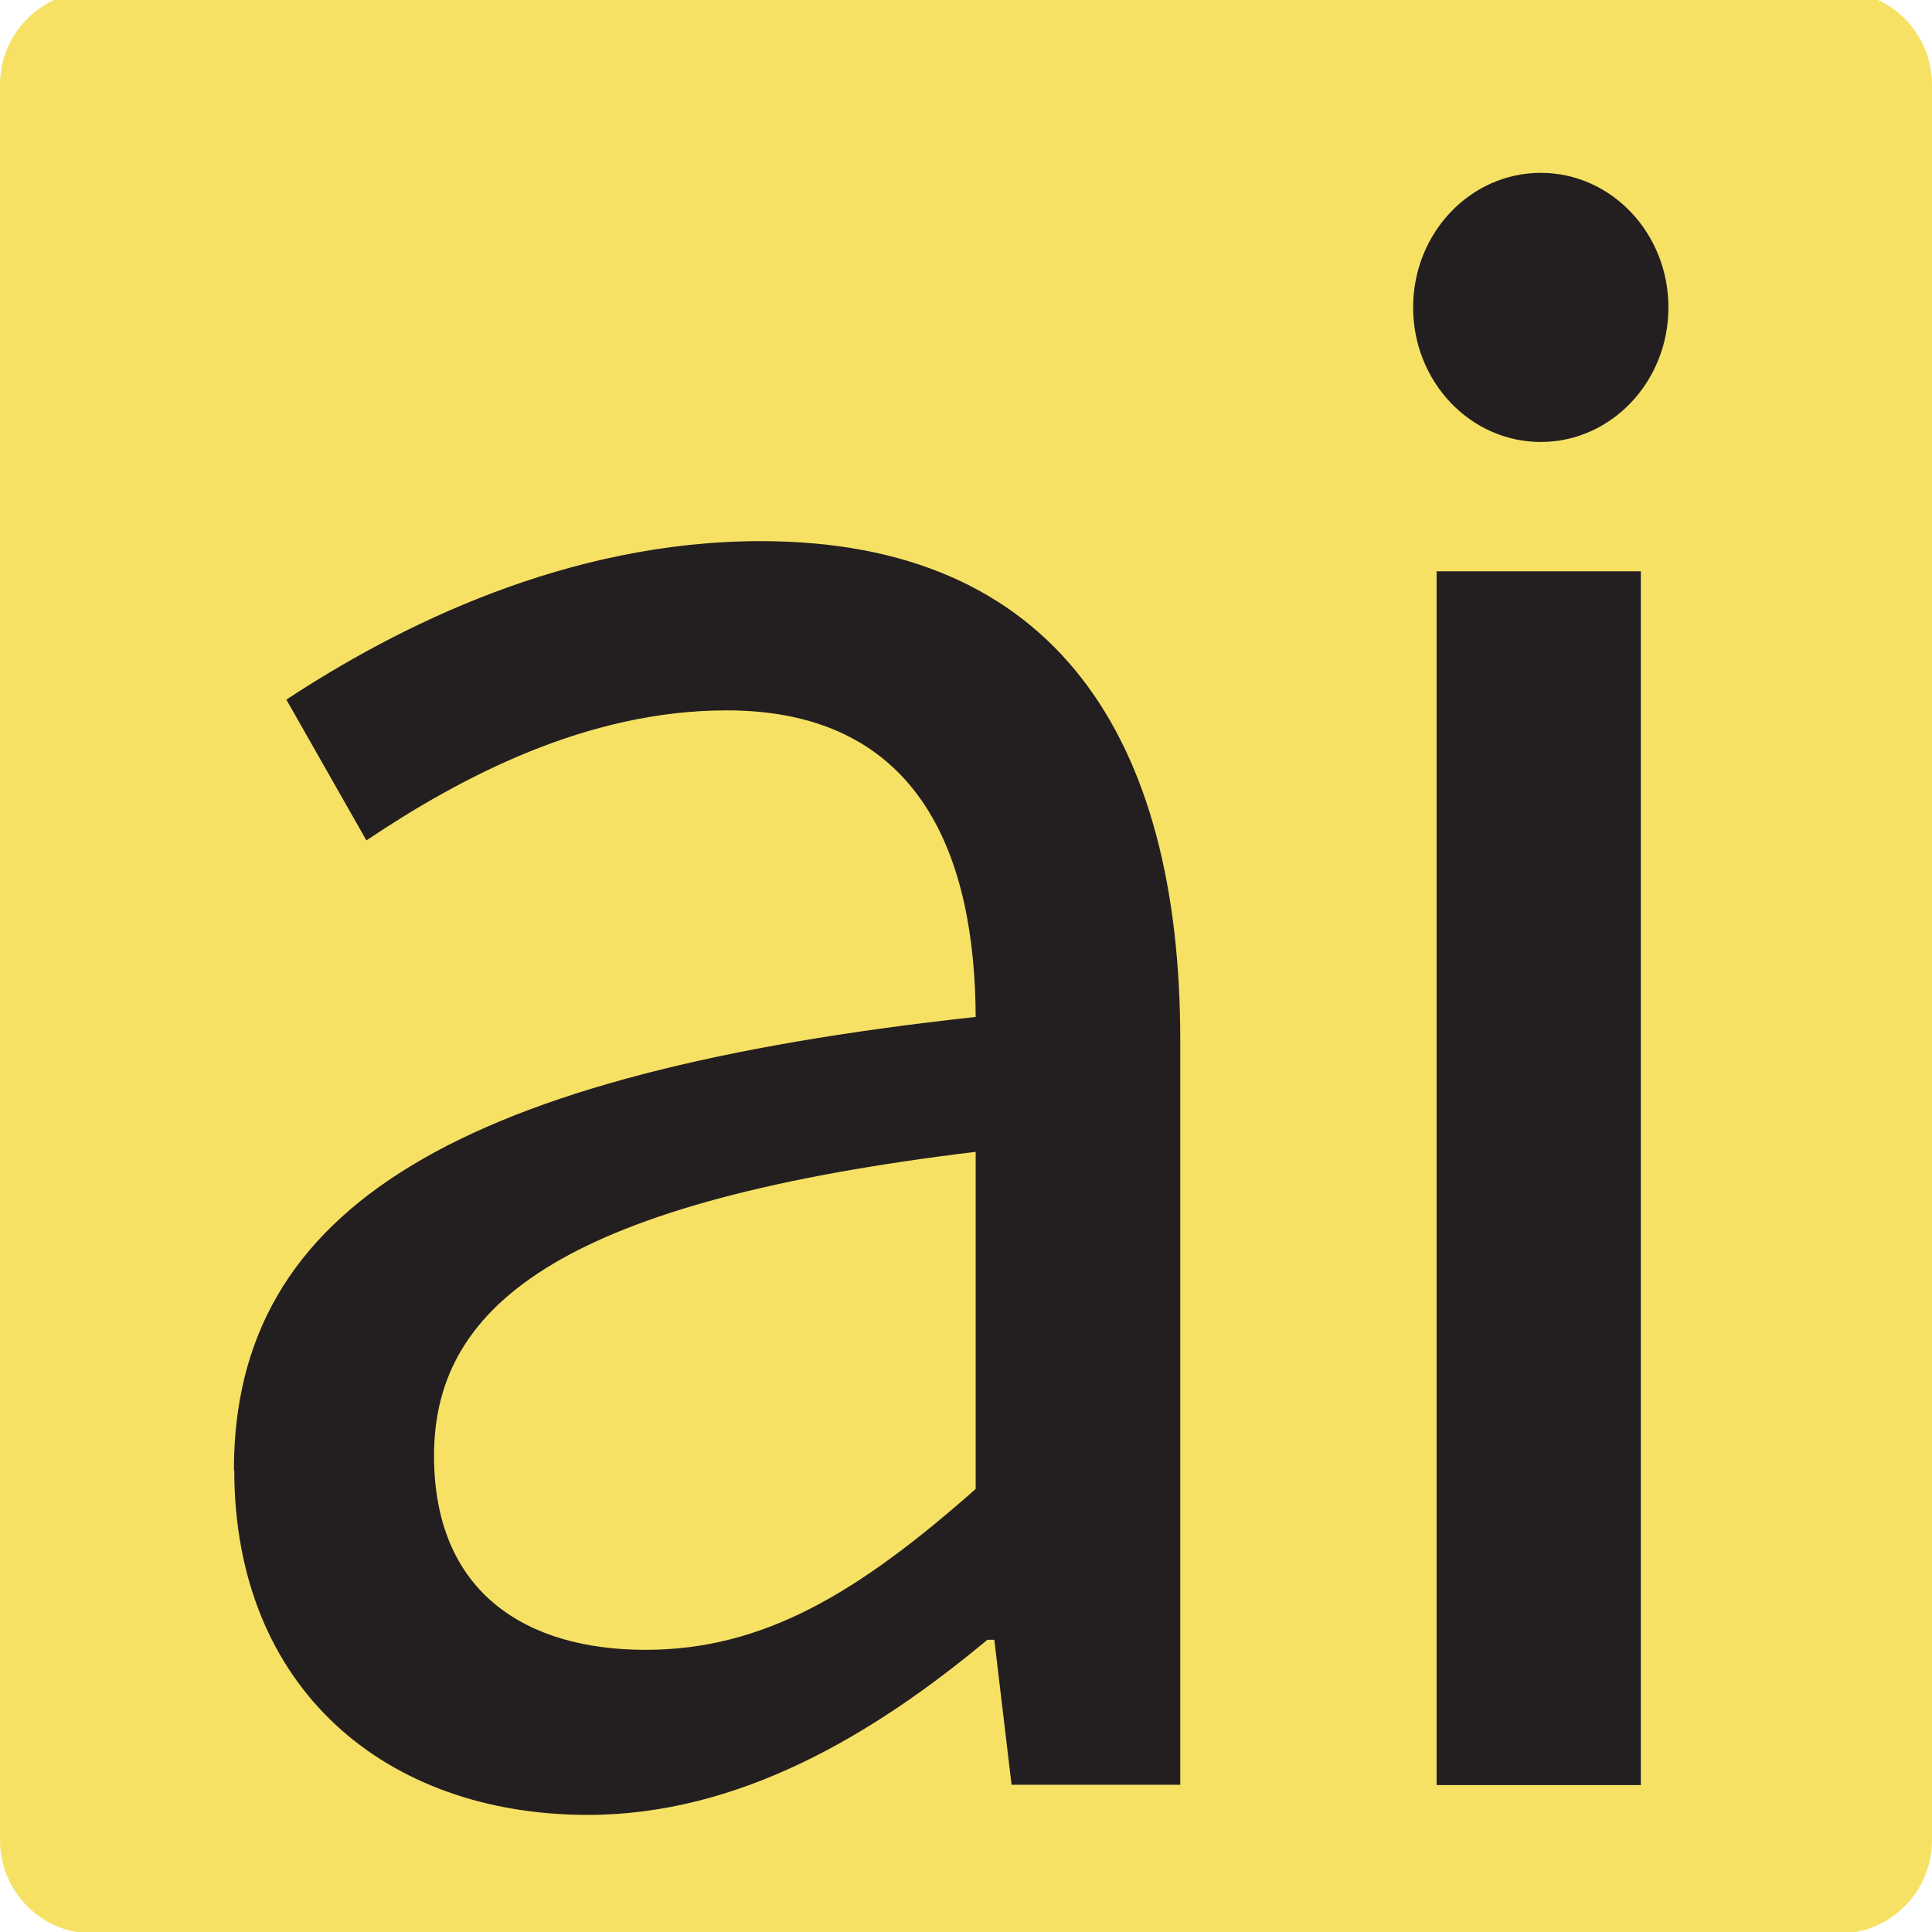 <svg width="256" height="256" viewBox="0 0 256 256" fill="none" xmlns="http://www.w3.org/2000/svg">
<rect x="0" y="0" width="256" height="256" fill="#808080" stroke="none"/>
<g clip-path="url(#clip0_581_288)">
<rect width="256" height="256" fill="white"/>
<path d="M243.703 -1.13H12.297C5.506 -1.13 0 4.404 0 11.231V243.839C0 250.665 5.506 256.2 12.297 256.2H243.703C250.494 256.2 256 250.665 256 243.839V11.231C256 4.404 250.494 -1.13 243.703 -1.13Z" fill="#F7E165"/>
<path d="M30.997 194.762C30.997 159.747 61.077 142.193 129.282 134.749C129.191 114.071 122.38 94.128 96.277 94.128C77.762 94.128 61.077 102.95 48.551 111.359L37.945 92.703C52.665 83.007 75.111 71.703 100.803 71.703C139.843 71.703 156.391 97.804 156.391 137.828V236.486H134.037L131.751 217.278H130.837C115.568 230.007 97.785 240.484 77.9 240.484C51.111 240.484 31.043 223.757 31.043 194.762H30.997ZM129.282 197.289V152.624C75.66 159.103 57.511 172.291 57.511 192.878C57.511 211.167 69.854 218.611 85.534 218.611C101.214 218.611 113.74 211.029 129.237 197.335L129.282 197.289Z" fill="#231F20"/>
<path d="M190.357 75.701H217.419V236.532H190.357V75.701Z" fill="#231F20"/>
<path d="M204.161 58.562C213.502 58.562 221.075 50.579 221.075 40.732C221.075 30.885 213.502 22.903 204.161 22.903C194.819 22.903 187.246 30.885 187.246 40.732C187.246 50.579 194.819 58.562 204.161 58.562Z" fill="#231F20"/>
</g>
<defs>
<clipPath id="clip0_581_288">
<rect width="256" height="256" fill="white"/>
</clipPath>
</defs>
</svg>
